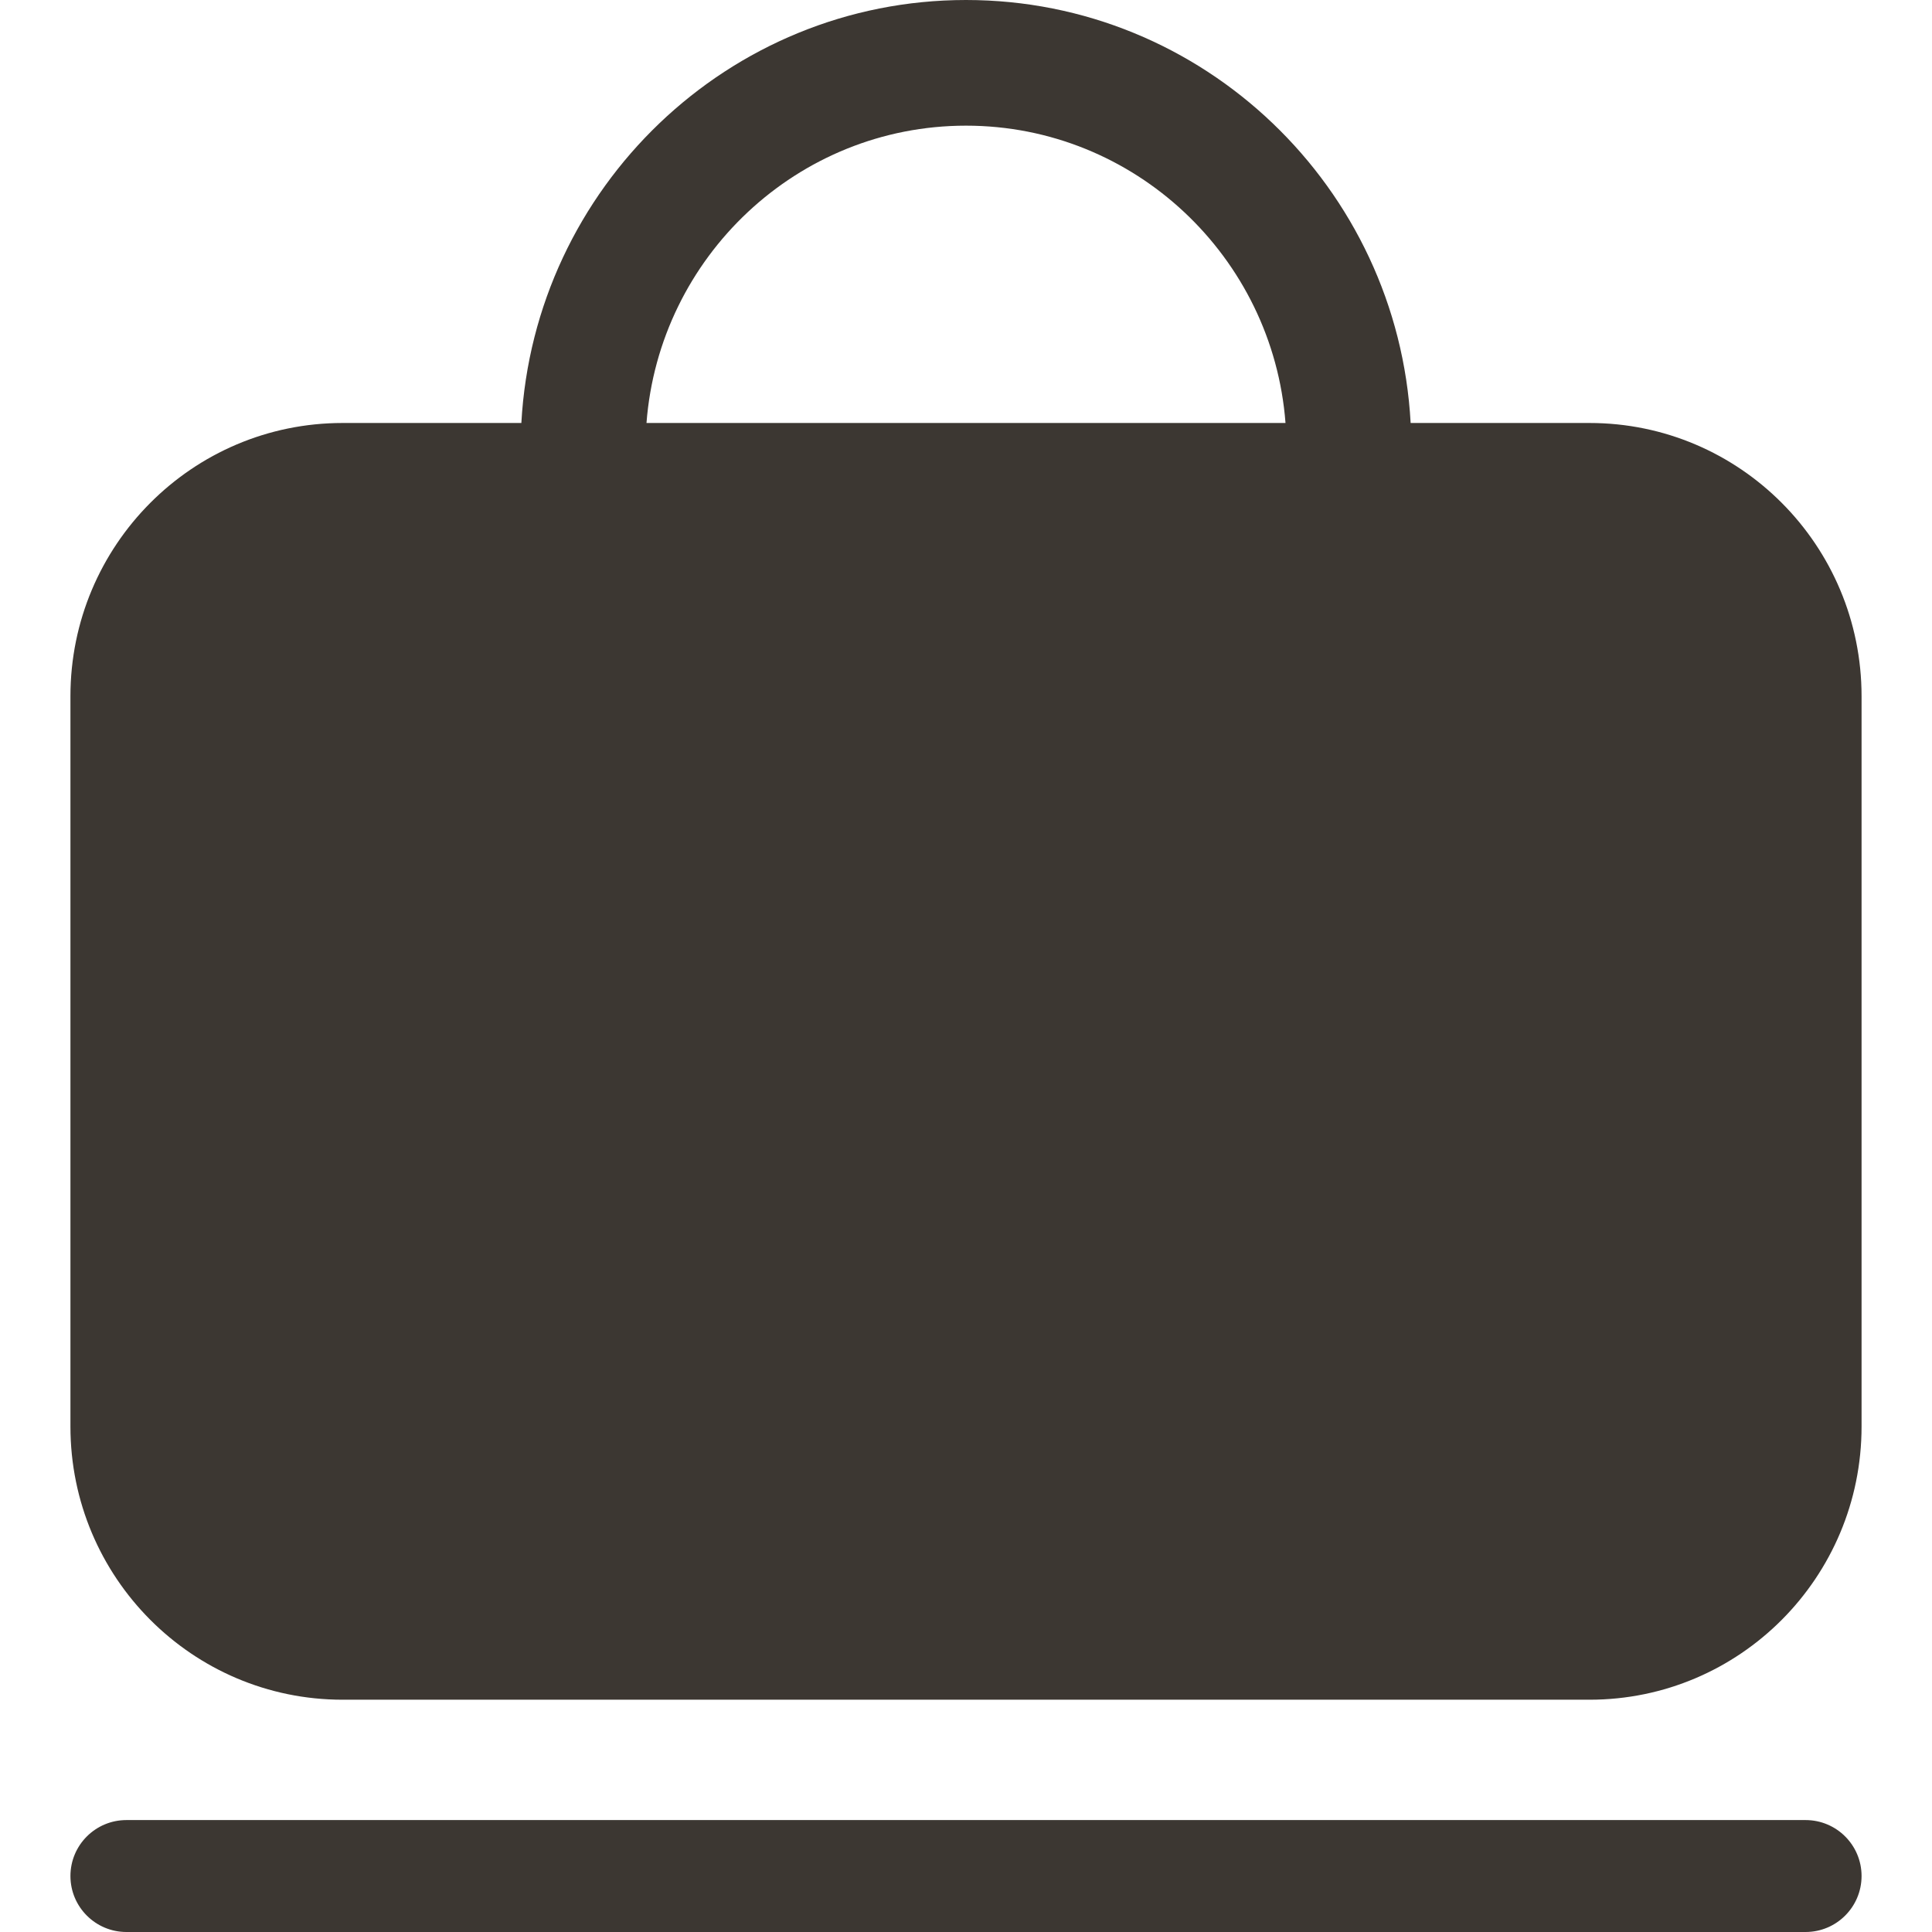 <svg width="48" height="48" viewBox="0 0 48 48" fill="none" xmlns="http://www.w3.org/2000/svg">
<path fill-rule="evenodd" clip-rule="evenodd" d="M24 3.122C28.189 3.122 31.624 6.389 31.938 10.509H16.062C16.377 6.389 19.811 3.122 24 3.122ZM8.511 42.229H39.492C43.225 42.229 46.25 39.19 46.25 35.441V17.298C46.25 13.549 43.225 10.509 39.492 10.509H35.047C34.73 4.664 29.905 0 24 0C18.099 0 13.273 4.664 12.953 10.509H8.511C4.778 10.509 1.75 13.549 1.75 17.298V35.441C1.75 39.19 4.778 42.229 8.511 42.229Z" fill="#3C3732"/>
<path fill-rule="evenodd" clip-rule="evenodd" d="M1.75 46.609C1.75 45.841 2.373 45.219 3.141 45.219H44.859C45.627 45.219 46.25 45.841 46.25 46.609C46.25 47.377 45.627 48 44.859 48H3.141C2.373 48 1.75 47.377 1.75 46.609Z" fill="#3C3732"/>
</svg>
